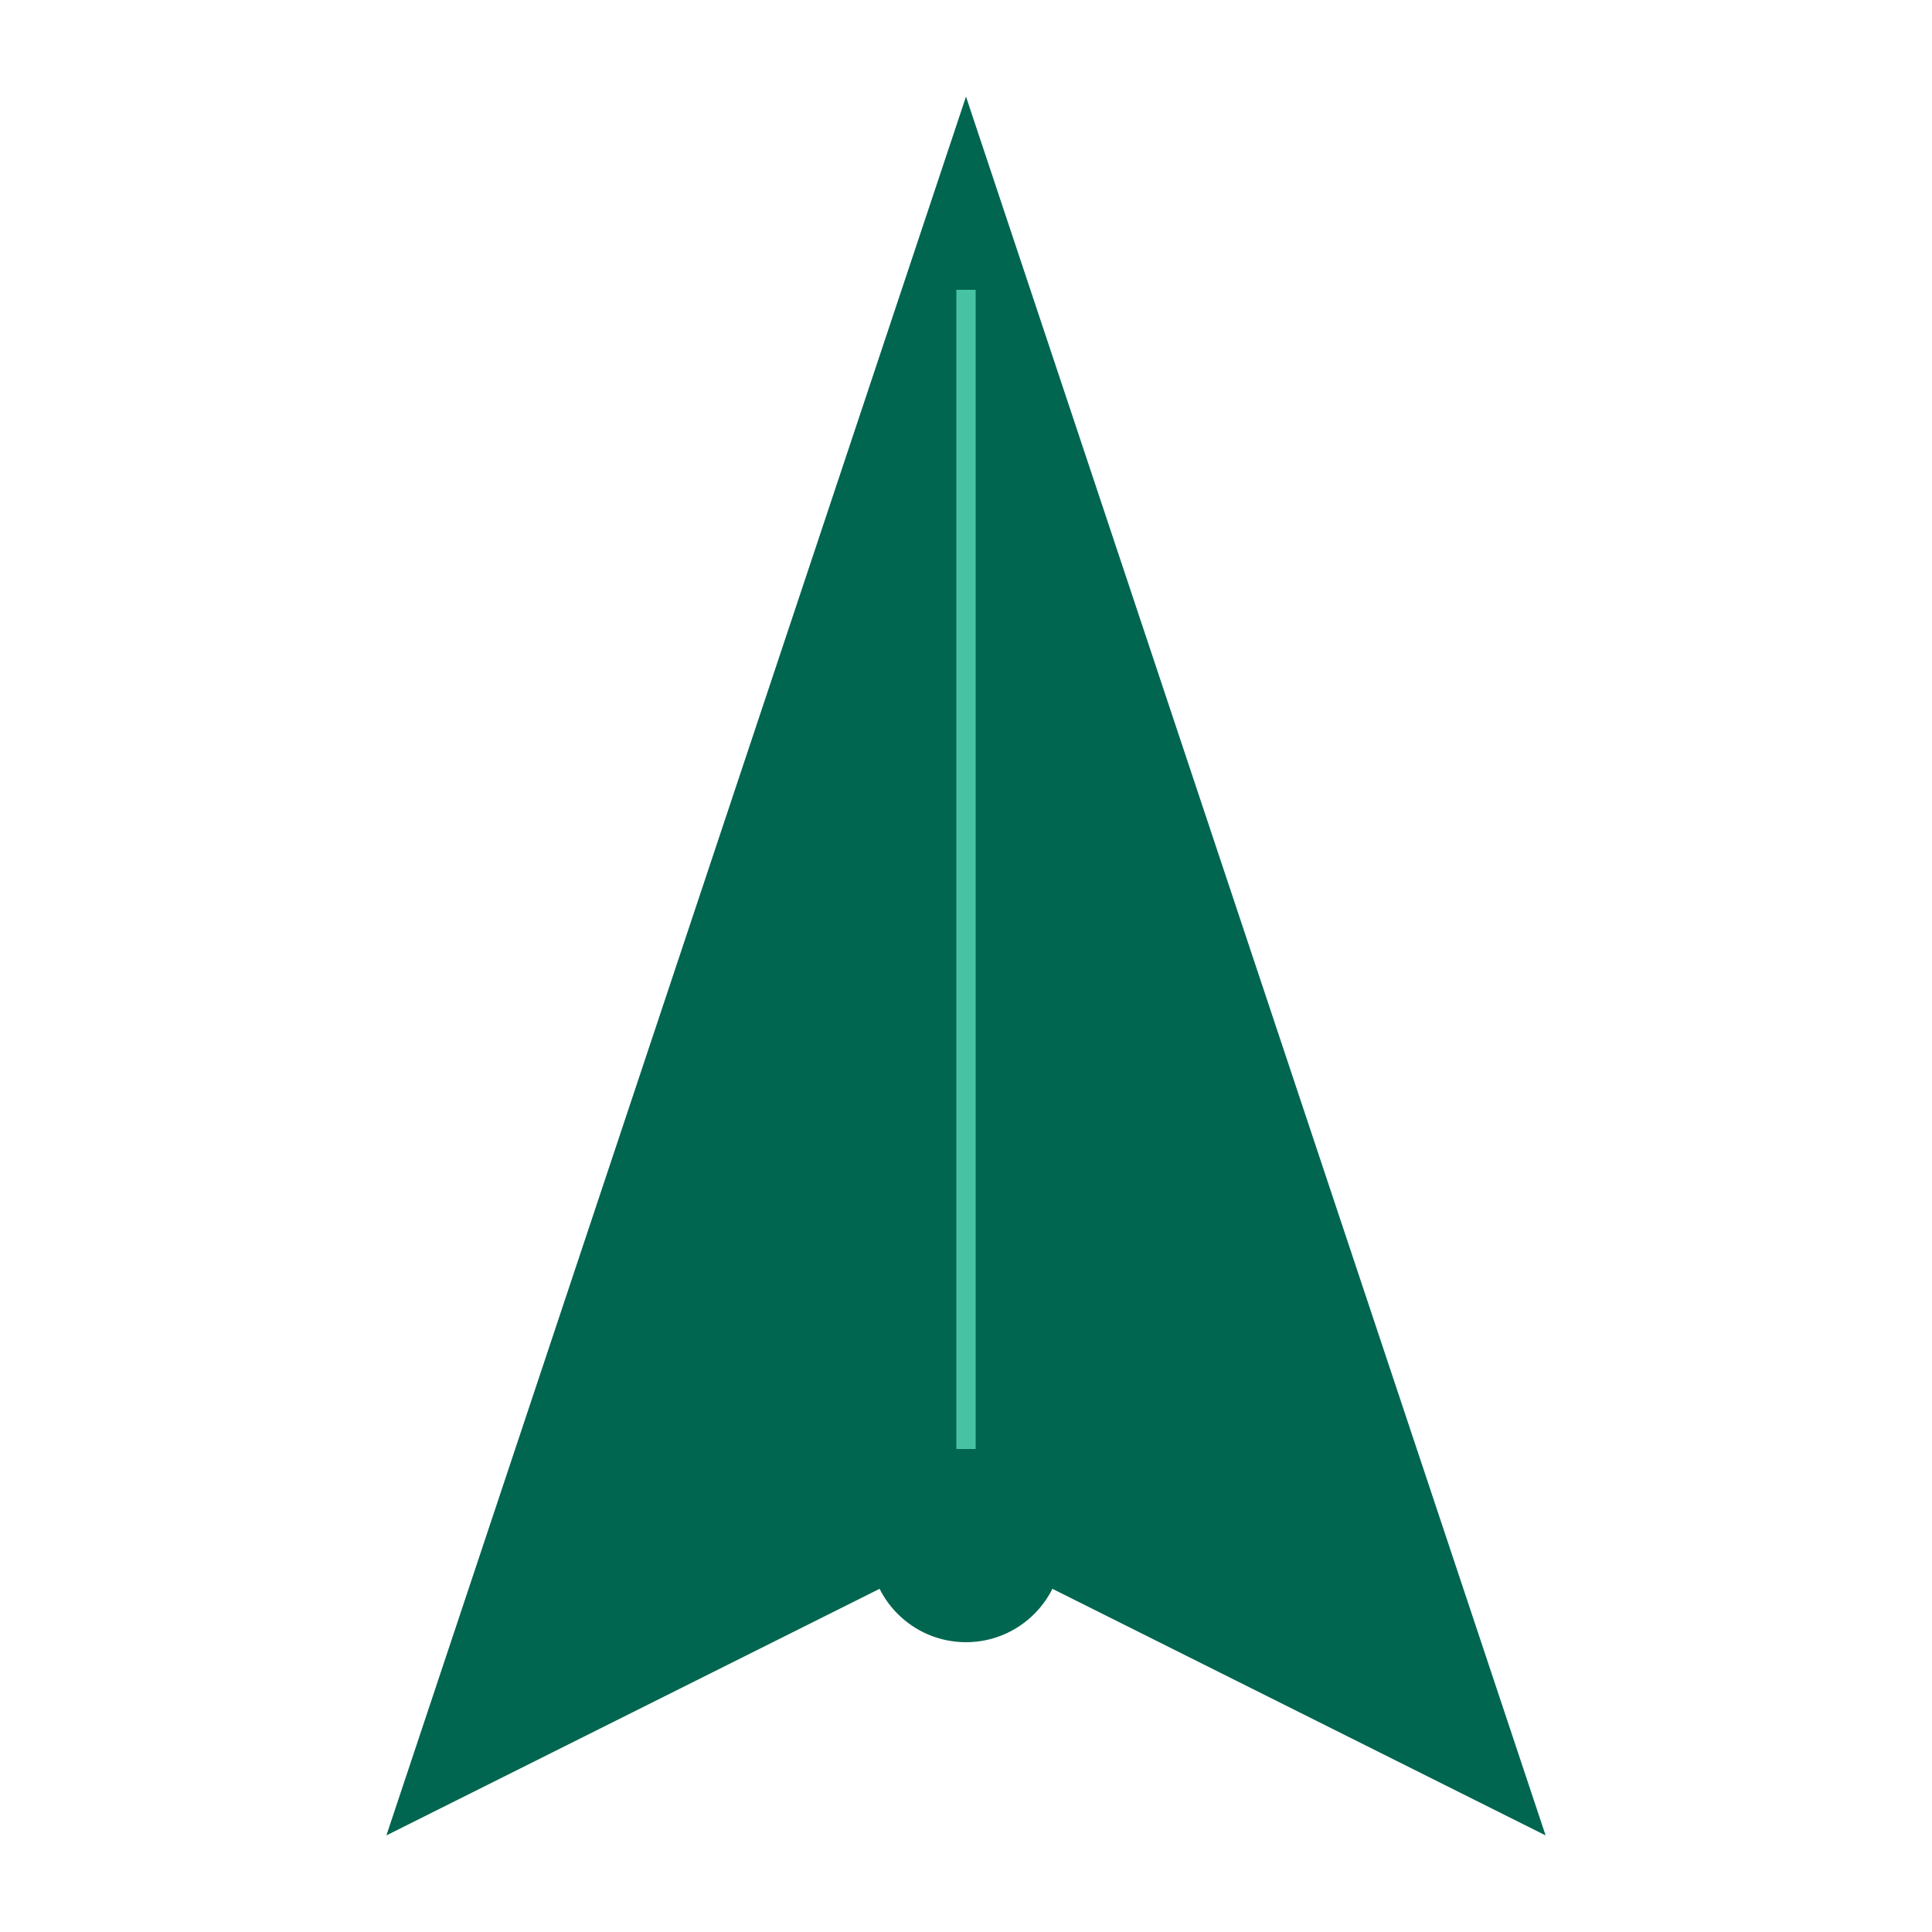 <?xml version="1.0" encoding="UTF-8"?>
<svg width="100" height="100" viewBox="0 0 100 100" fill="none" xmlns="http://www.w3.org/2000/svg">
  <!-- Main arrow shape - using secondary-600 color for better visibility in dark themes -->
  <path
    d="M50 5 L80 95 L50 80 L20 95 Z"
    fill="#006650"
  />

  <!-- Accent line with a brighter color for better contrast -->
  <path
    d="M50 15 L50 75"
    stroke="#47c3a3"
    strokeWidth="5"
    strokeLinecap="round"
  />

  <!-- Small circle at the base of the arrow -->
  <circle cx="50" cy="80" r="5" fill="#006650" />
</svg>